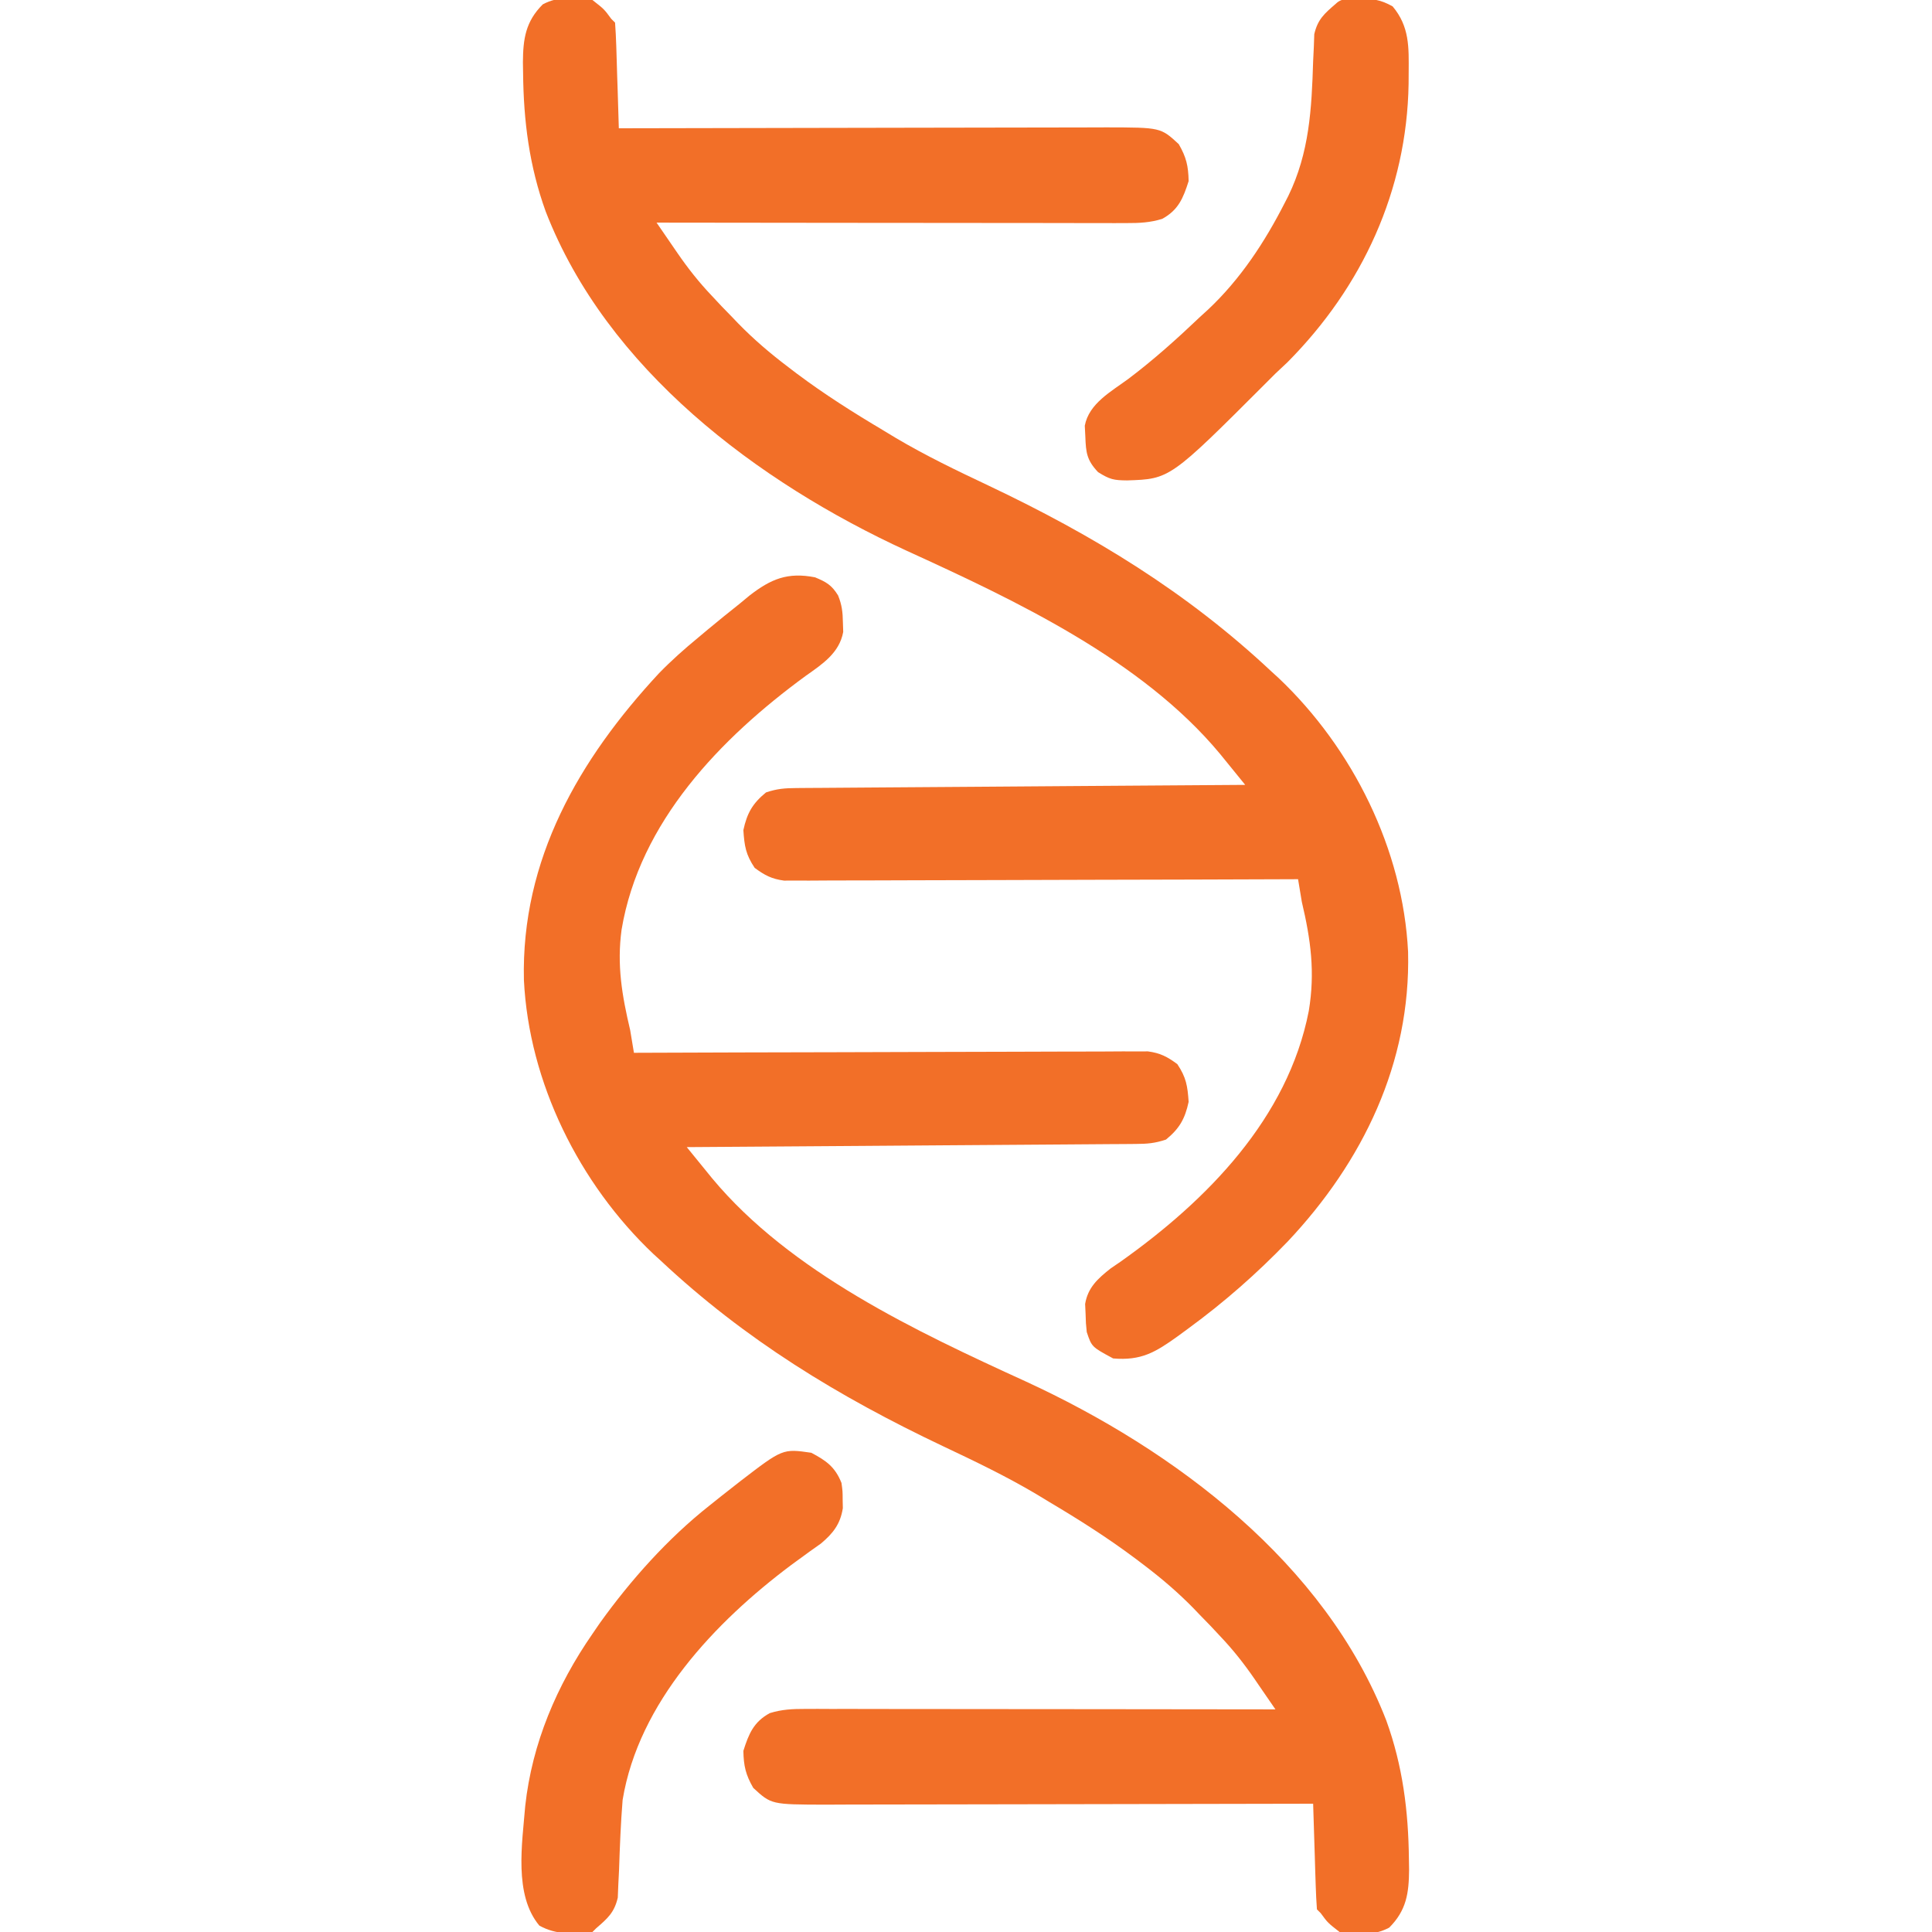 <svg xmlns="http://www.w3.org/2000/svg" width="56" height="56" viewBox="0 0 56 56" fill="none"><g clip-path="url(#clip0_250_443)"><path d="M23.625 16.734C23.953 16.871 24.108 16.959 24.292 17.259C24.404 17.534 24.427 17.744 24.432 18.04C24.435 18.131 24.438 18.223 24.441 18.317C24.329 18.93 23.834 19.251 23.352 19.592C20.881 21.4 18.539 23.825 18.017 26.946C17.877 27.972 18.029 28.857 18.266 29.859C18.303 30.078 18.34 30.297 18.375 30.516C18.453 30.515 18.531 30.515 18.611 30.515C20.505 30.508 22.399 30.502 24.293 30.499C25.209 30.497 26.125 30.495 27.041 30.491C27.84 30.488 28.638 30.485 29.436 30.485C29.859 30.484 30.282 30.483 30.705 30.481C31.103 30.479 31.501 30.478 31.899 30.479C32.114 30.478 32.33 30.477 32.545 30.475C32.738 30.476 32.738 30.476 32.935 30.476C33.047 30.476 33.158 30.476 33.273 30.475C33.633 30.523 33.834 30.63 34.125 30.844C34.383 31.231 34.422 31.475 34.453 31.938C34.347 32.43 34.187 32.712 33.797 33.031C33.471 33.14 33.254 33.156 32.914 33.158C32.8 33.159 32.685 33.16 32.567 33.161C32.442 33.162 32.316 33.162 32.187 33.163C32.054 33.164 31.922 33.165 31.785 33.166C31.423 33.169 31.06 33.172 30.697 33.174C30.318 33.176 29.938 33.179 29.559 33.182C28.841 33.188 28.123 33.193 27.405 33.197C26.587 33.203 25.769 33.209 24.952 33.215C23.27 33.227 21.588 33.239 19.906 33.25C20.064 33.444 20.221 33.637 20.379 33.831C20.466 33.939 20.554 34.047 20.645 34.158C22.91 36.879 26.569 38.597 29.723 40.038C34.049 42.028 38.411 45.302 40.182 49.868C40.659 51.186 40.823 52.49 40.838 53.888C40.839 53.99 40.841 54.092 40.843 54.197C40.838 54.873 40.767 55.374 40.267 55.873C39.815 56.116 39.324 56.081 38.828 56C38.486 55.733 38.486 55.733 38.281 55.453C38.245 55.417 38.209 55.381 38.172 55.344C38.155 55.117 38.144 54.89 38.137 54.663C38.13 54.456 38.13 54.456 38.123 54.245C38.119 54.099 38.115 53.952 38.11 53.806C38.106 53.659 38.101 53.512 38.096 53.364C38.084 53.003 38.073 52.642 38.062 52.281C37.946 52.282 37.946 52.282 37.827 52.282C35.937 52.287 34.046 52.29 32.156 52.293C31.241 52.294 30.327 52.295 29.413 52.298C28.616 52.3 27.819 52.301 27.022 52.302C26.6 52.302 26.178 52.303 25.756 52.304C25.358 52.306 24.961 52.306 24.564 52.306C24.349 52.306 24.134 52.307 23.919 52.309C22.357 52.305 22.357 52.305 21.834 51.823C21.615 51.444 21.555 51.189 21.547 50.75C21.704 50.253 21.846 49.911 22.312 49.656C22.661 49.547 22.978 49.533 23.342 49.534C23.463 49.534 23.583 49.533 23.707 49.533C23.904 49.534 23.904 49.534 24.105 49.535C24.313 49.534 24.313 49.534 24.525 49.534C24.905 49.534 25.285 49.535 25.666 49.536C26.063 49.536 26.46 49.536 26.858 49.537C27.61 49.537 28.362 49.538 29.114 49.539C29.971 49.54 30.827 49.541 31.684 49.541C33.445 49.542 35.207 49.544 36.969 49.547C36.812 49.318 36.655 49.089 36.497 48.861C36.453 48.796 36.409 48.732 36.364 48.666C36.057 48.22 35.741 47.819 35.369 47.428C35.228 47.278 35.228 47.278 35.085 47.124C34.984 47.022 34.884 46.919 34.781 46.812C34.723 46.752 34.665 46.691 34.605 46.628C34.149 46.16 33.668 45.75 33.148 45.356C33.067 45.295 32.986 45.234 32.904 45.171C32.102 44.571 31.267 44.042 30.406 43.531C30.287 43.459 30.168 43.386 30.045 43.312C29.168 42.792 28.259 42.356 27.338 41.921C24.304 40.482 21.597 38.836 19.141 36.531C19.075 36.472 19.01 36.412 18.943 36.351C16.786 34.309 15.332 31.376 15.186 28.409C15.102 24.916 16.783 22.01 19.101 19.515C19.46 19.146 19.837 18.811 20.234 18.484C20.328 18.406 20.421 18.327 20.518 18.246C20.821 17.993 21.128 17.746 21.438 17.5C21.53 17.423 21.623 17.346 21.719 17.267C22.346 16.78 22.829 16.579 23.625 16.734Z" fill="#F26F28"></path><path d="M17.172 -9.35793e-06C17.513 0.267 17.513 0.267 17.718 0.547C17.755 0.583 17.791 0.619 17.828 0.656C17.845 0.883 17.855 1.11 17.863 1.337C17.867 1.475 17.872 1.612 17.876 1.754C17.881 1.901 17.885 2.048 17.889 2.194C17.894 2.341 17.899 2.488 17.904 2.635C17.915 2.997 17.927 3.358 17.937 3.719C18.015 3.719 18.093 3.718 18.173 3.718C20.063 3.713 21.954 3.71 23.844 3.707C24.759 3.706 25.673 3.705 26.587 3.702C27.384 3.7 28.181 3.699 28.978 3.698C29.4 3.698 29.822 3.697 30.244 3.696C30.641 3.694 31.039 3.694 31.436 3.694C31.651 3.694 31.866 3.693 32.08 3.692C33.643 3.695 33.643 3.695 34.166 4.177C34.385 4.556 34.445 4.811 34.453 5.25C34.295 5.747 34.154 6.089 33.687 6.344C33.339 6.453 33.022 6.467 32.657 6.466C32.537 6.466 32.417 6.467 32.293 6.467C32.162 6.466 32.03 6.466 31.895 6.466C31.756 6.466 31.617 6.466 31.474 6.466C31.094 6.466 30.714 6.465 30.334 6.464C29.937 6.464 29.54 6.463 29.142 6.463C28.39 6.463 27.638 6.462 26.886 6.461C26.029 6.46 25.172 6.459 24.316 6.459C22.554 6.457 20.793 6.456 19.031 6.453C19.188 6.682 19.345 6.911 19.502 7.139C19.547 7.204 19.591 7.268 19.636 7.334C19.943 7.78 20.259 8.181 20.631 8.572C20.724 8.672 20.818 8.772 20.915 8.876C21.015 8.979 21.115 9.081 21.218 9.187C21.277 9.248 21.335 9.309 21.395 9.372C21.851 9.84 22.332 10.25 22.852 10.643C22.933 10.705 23.013 10.766 23.096 10.829C23.897 11.429 24.733 11.958 25.593 12.469C25.713 12.541 25.832 12.614 25.955 12.688C26.832 13.208 27.74 13.644 28.661 14.079C31.695 15.518 34.403 17.164 36.859 19.469C36.924 19.528 36.99 19.588 37.057 19.649C39.213 21.691 40.668 24.624 40.814 27.591C40.892 30.813 39.501 33.677 37.323 35.988C36.43 36.914 35.49 37.741 34.453 38.5C34.345 38.579 34.237 38.658 34.126 38.74C33.488 39.197 33.078 39.444 32.265 39.375C31.644 39.041 31.644 39.041 31.5 38.609C31.474 38.357 31.474 38.357 31.466 38.076C31.462 37.984 31.457 37.892 31.453 37.797C31.532 37.318 31.823 37.059 32.193 36.766C32.287 36.702 32.381 36.638 32.477 36.572C34.98 34.799 37.33 32.417 37.936 29.302C38.122 28.181 37.994 27.241 37.734 26.141C37.697 25.922 37.66 25.703 37.625 25.484C37.547 25.485 37.469 25.485 37.389 25.485C35.495 25.492 33.6 25.498 31.706 25.501C30.79 25.503 29.874 25.505 28.958 25.509C28.16 25.512 27.362 25.515 26.563 25.515C26.14 25.516 25.718 25.517 25.295 25.519C24.897 25.521 24.499 25.522 24.101 25.521C23.886 25.522 23.67 25.523 23.454 25.525C23.326 25.525 23.197 25.524 23.065 25.524C22.953 25.524 22.841 25.524 22.726 25.525C22.367 25.477 22.165 25.37 21.875 25.156C21.616 24.769 21.578 24.525 21.547 24.062C21.653 23.57 21.813 23.288 22.203 22.969C22.529 22.86 22.745 22.845 23.085 22.842C23.257 22.84 23.257 22.84 23.433 22.839C23.558 22.838 23.684 22.838 23.813 22.837C23.946 22.836 24.078 22.835 24.214 22.834C24.577 22.831 24.94 22.828 25.303 22.826C25.682 22.824 26.061 22.821 26.441 22.818C27.159 22.812 27.877 22.808 28.595 22.803C29.413 22.797 30.23 22.791 31.048 22.785C32.73 22.773 34.412 22.761 36.093 22.75C35.936 22.556 35.779 22.363 35.621 22.169C35.533 22.061 35.446 21.953 35.355 21.842C33.089 19.121 29.431 17.403 26.277 15.962C21.95 13.972 17.589 10.698 15.818 6.132C15.341 4.814 15.176 3.51 15.162 2.112C15.16 2.01 15.159 1.908 15.157 1.803C15.162 1.127 15.233 0.625 15.733 0.126C16.185 -0.116 16.676 -0.082 17.172 -9.35793e-06Z" fill="#F26F28"></path><path d="M23.516 42.109C23.956 42.342 24.207 42.523 24.391 42.984C24.424 43.223 24.424 43.223 24.425 43.47C24.427 43.551 24.428 43.632 24.43 43.715C24.358 44.177 24.146 44.446 23.793 44.742C23.636 44.853 23.636 44.853 23.475 44.967C23.356 45.053 23.238 45.139 23.12 45.226C23.059 45.27 22.998 45.315 22.935 45.361C20.729 47.013 18.512 49.346 18.047 52.172C17.992 52.85 17.966 53.531 17.943 54.211C17.936 54.348 17.929 54.486 17.922 54.627C17.917 54.752 17.912 54.876 17.907 55.004C17.806 55.437 17.613 55.605 17.281 55.891C17.245 55.927 17.209 55.963 17.172 56C16.616 56.057 16.129 56.089 15.634 55.815C14.888 54.925 15.137 53.435 15.224 52.347C15.422 50.532 16.138 48.852 17.172 47.359C17.245 47.253 17.317 47.147 17.392 47.038C18.286 45.793 19.358 44.593 20.562 43.641C20.675 43.551 20.788 43.461 20.904 43.368C21.029 43.27 21.155 43.171 21.28 43.073C21.338 43.028 21.396 42.982 21.456 42.935C22.687 41.989 22.687 41.989 23.516 42.109Z" fill="#F26F28"></path><path d="M39.403 -0.034C39.814 -0.03 40 -0.017 40.366 0.185C40.859 0.773 40.836 1.37 40.831 2.105C40.831 2.212 40.83 2.32 40.829 2.43C40.779 5.516 39.492 8.311 37.318 10.5C37.202 10.61 37.085 10.719 36.969 10.828C36.883 10.914 36.798 10.999 36.71 11.087C33.912 13.885 33.912 13.885 32.669 13.925C32.284 13.922 32.168 13.898 31.828 13.685C31.501 13.338 31.476 13.122 31.459 12.653C31.454 12.55 31.448 12.447 31.443 12.34C31.563 11.694 32.21 11.349 32.71 10.979C33.444 10.425 34.116 9.821 34.781 9.188C34.86 9.116 34.938 9.045 35.019 8.971C35.951 8.095 36.658 7.02 37.236 5.886C37.27 5.818 37.305 5.751 37.341 5.682C37.955 4.421 38.019 3.156 38.062 1.773C38.072 1.569 38.072 1.569 38.082 1.361C38.087 1.239 38.091 1.116 38.095 0.99C38.194 0.561 38.389 0.393 38.719 0.109C38.907 -0.078 39.146 -0.028 39.403 -0.034Z" fill="#F26F28"></path></g><defs><clipPath id="clip0_250_443"><rect width="56" height="56" fill="white"></rect></clipPath></defs></svg>